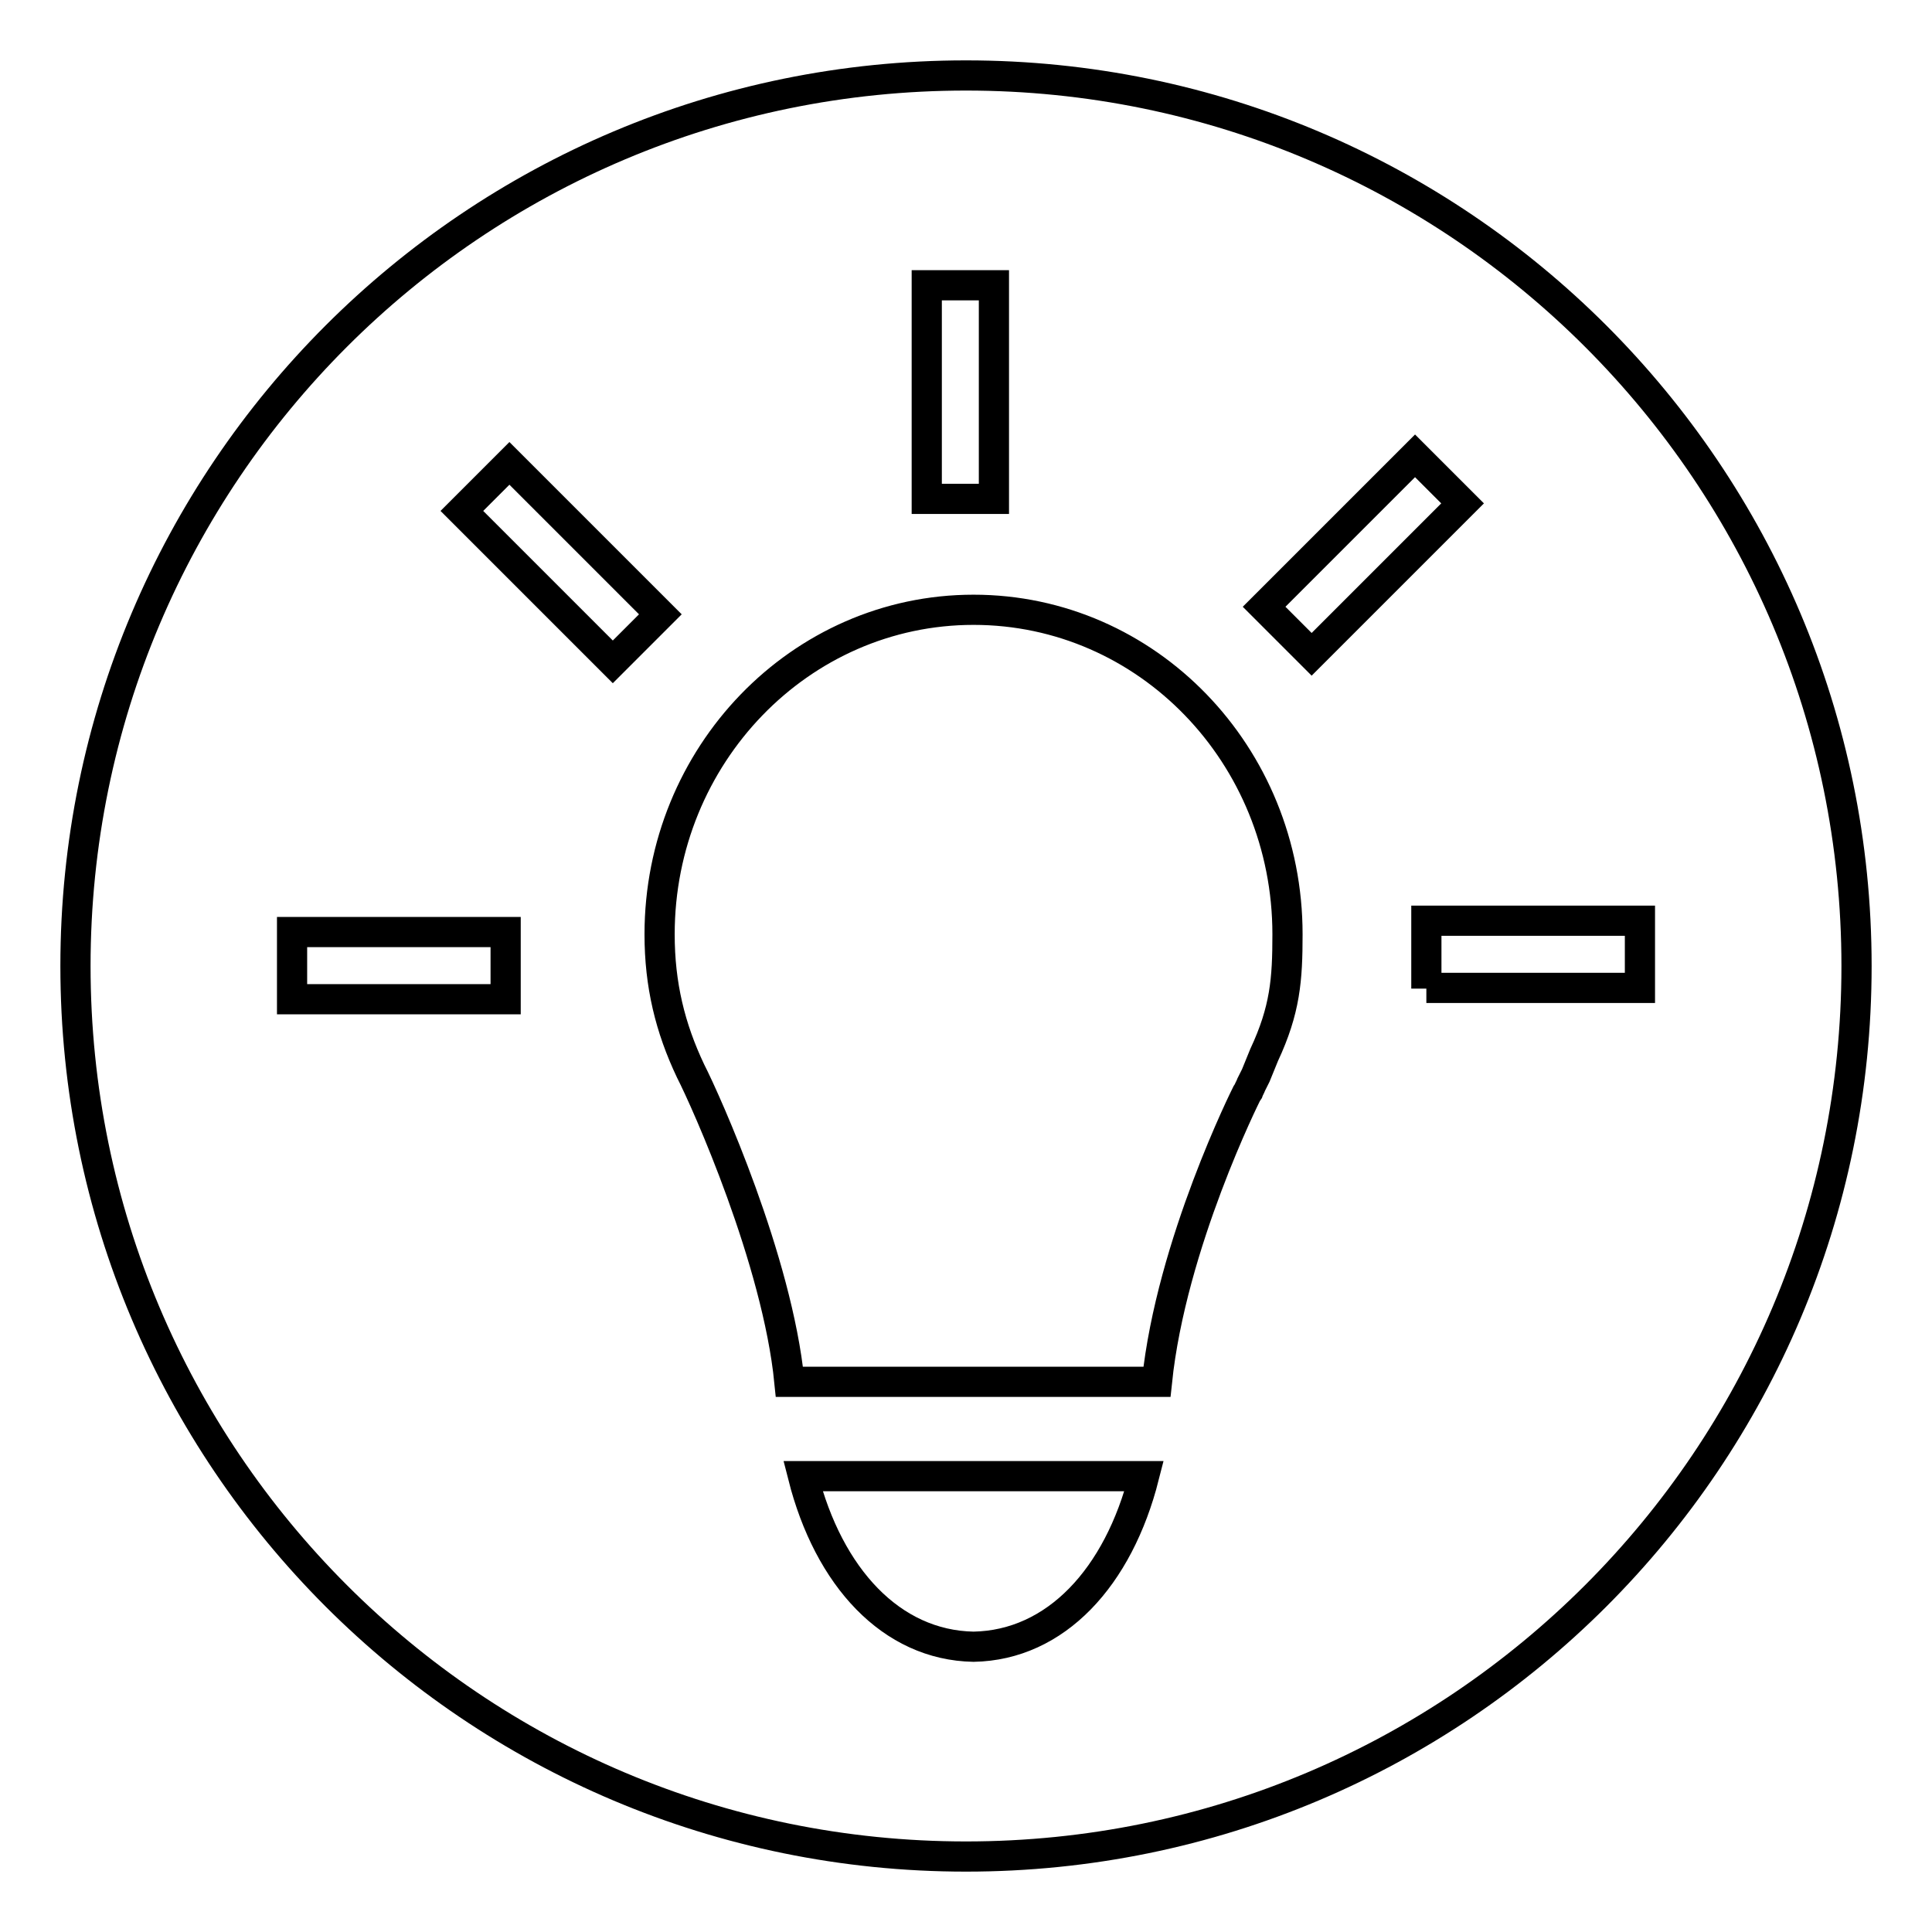 <?xml version="1.0" encoding="utf-8"?>
<!-- Svg Vector Icons : http://www.onlinewebfonts.com/icon -->
<!DOCTYPE svg PUBLIC "-//W3C//DTD SVG 1.1//EN" "http://www.w3.org/Graphics/SVG/1.1/DTD/svg11.dtd">
<svg version="1.1" xmlns="http://www.w3.org/2000/svg" xmlns:xlink="http://www.w3.org/1999/xlink" x="0px" y="0px" viewBox="0 0 256 256" enable-background="new 0 0 256 256" xml:space="preserve">
<g> <path stroke-width="4" fill-opacity="0" stroke="#000000"  d="M128,10C62.8,10,10,62.8,10,128c0,65.2,52.8,118,118,118c65.2,0,118-52.8,118-118C246,62.8,193.2,10,128,10 L128,10L128,10z M122.8,37.8h8.9v28.3h-8.9V37.8z M67,132.4H38.7v-8.9H67V132.4z M61.2,67.7l6.3-6.3l20,20l-6.3,6.3L61.2,67.7z  M129,218.2c-10.9-0.2-19.2-9.2-22.6-22.6h45.2C148.2,209,139.9,218,129,218.2L129,218.2z M167.5,139.8l-1.1,2.7l-0.6,1.2 c-0.1,0.3-0.3,0.6-0.4,0.9l-0.2,0.3c0,0-10,19.9-11.9,38.2h-48.7c-1.6-16.1-11-37.1-13.1-41.2l0,0c-2.7-5.7-4.1-11.4-4.1-18.1 c0-23.7,18.6-43,41.6-43c23,0,41.6,19.2,41.6,43C170.6,129.8,170.3,133.8,167.5,139.8L167.5,139.8L167.5,139.8z M167.5,80.4l20-20 l6.3,6.3l-20,20L167.5,80.4L167.5,80.4z M189,131V122h28.3v8.9H189z"/></g>
</svg>
